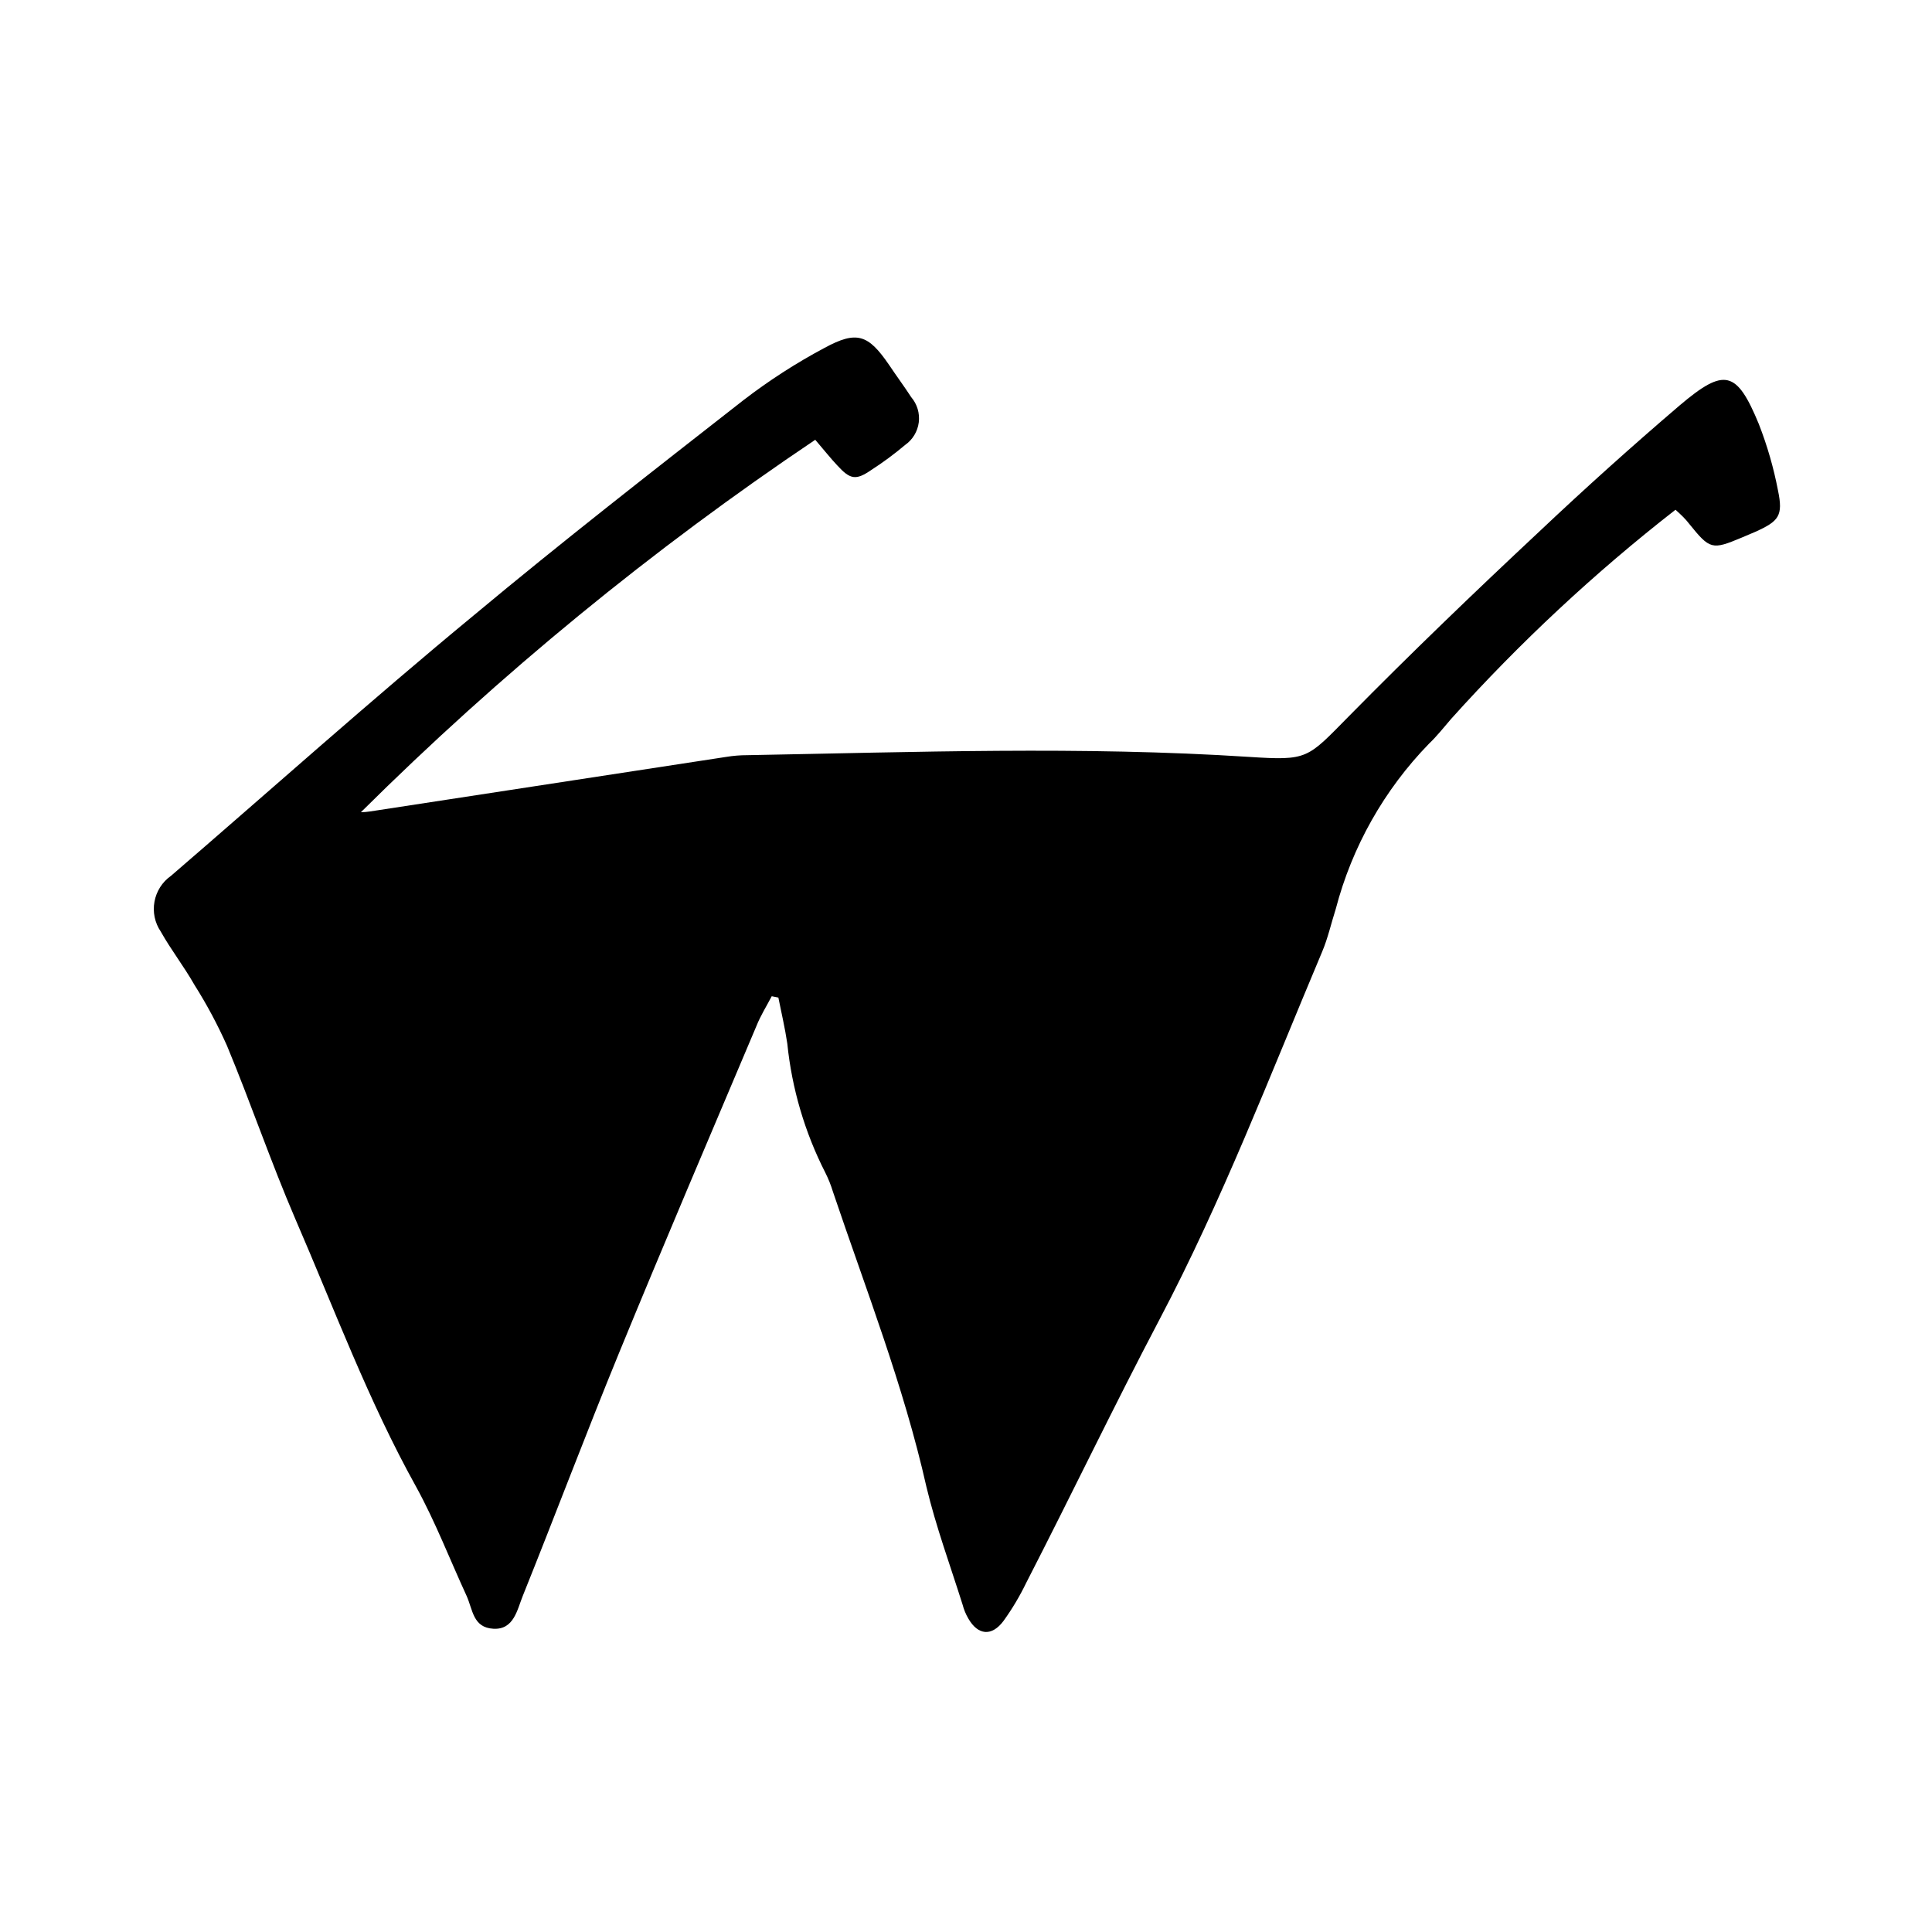 <?xml version="1.0" encoding="UTF-8"?>
<!-- Uploaded to: SVG Repo, www.svgrepo.com, Generator: SVG Repo Mixer Tools -->
<svg fill="#000000" width="800px" height="800px" version="1.1" viewBox="144 144 512 512" xmlns="http://www.w3.org/2000/svg">
 <path d="m588.02 279.09c-21.41 16.684-41.301 35.23-59.449 55.418-1.914 2.215-3.727 4.535-5.844 6.551-11.898 12.223-20.422 27.324-24.738 43.828-1.211 3.777-2.066 7.707-3.629 11.387-13.805 32.746-26.5 65.949-43.125 97.488-12.09 22.973-23.328 46.453-35.266 69.676-1.703 3.527-3.707 6.898-5.996 10.078-3.125 4.231-6.801 3.879-9.371-0.605-0.668-1.152-1.176-2.387-1.512-3.68-3.273-10.379-7.055-20.656-9.574-31.188-6.043-26.852-16.066-52.395-24.785-78.238-0.527-1.734-1.199-3.418-2.016-5.039-5.441-10.68-8.859-22.281-10.074-34.207-0.605-4.082-1.562-8.16-2.367-12.191l-1.762-0.352c-1.359 2.621-2.922 5.039-4.082 7.961-12.191 28.816-24.484 57.586-36.375 86.555-8.766 21.363-16.879 42.926-25.492 64.336-1.512 3.727-2.367 9.07-7.809 8.766-5.441-0.301-5.441-5.039-7.106-8.715-4.434-9.621-8.262-19.598-13.352-28.867-12.695-22.824-21.715-47.207-32.043-71.039-6.5-15.113-11.789-30.684-18.086-45.848-2.481-5.578-5.359-10.965-8.617-16.125-2.871-5.039-6.195-9.27-8.918-14.105h0.004c-3.328-4.859-2.113-11.492 2.719-14.863 26.652-22.973 53.051-46.602 80.156-68.969 23.426-19.547 47.508-38.289 71.539-57.082h0.004c6.742-5.188 13.902-9.805 21.41-13.805 8.613-4.684 11.637-3.578 17.18 4.535 1.914 2.871 3.981 5.644 5.844 8.516v-0.004c1.574 1.848 2.297 4.273 1.992 6.68-0.309 2.406-1.617 4.574-3.606 5.969-2.875 2.422-5.906 4.66-9.066 6.699-3.981 2.719-5.492 2.469-8.867-1.211-1.812-1.914-3.426-3.981-5.894-6.852-43.18 29.004-83.5 62.051-120.41 98.699 1.613 0 3.223-0.352 5.039-0.605l91.793-14.059c1.832-0.301 3.684-0.453 5.543-0.453 44.336-0.805 88.621-2.418 132.96 0.453 15.719 1.008 15.367 0.504 26.5-10.781 16.375-16.625 33.199-32.797 50.383-48.871 12.16-11.488 24.586-22.656 37.281-33.504 11.891-10.078 15.113-9.27 21.008 5.039l-0.004 0.004c2.207 5.66 3.894 11.512 5.039 17.48 1.41 6.75 0.25 8.16-5.996 10.984l-3.68 1.562c-7.809 3.273-8.363 3.125-13.855-3.68-0.953-1.258-2.113-2.367-3.625-3.727z"/>
</svg>